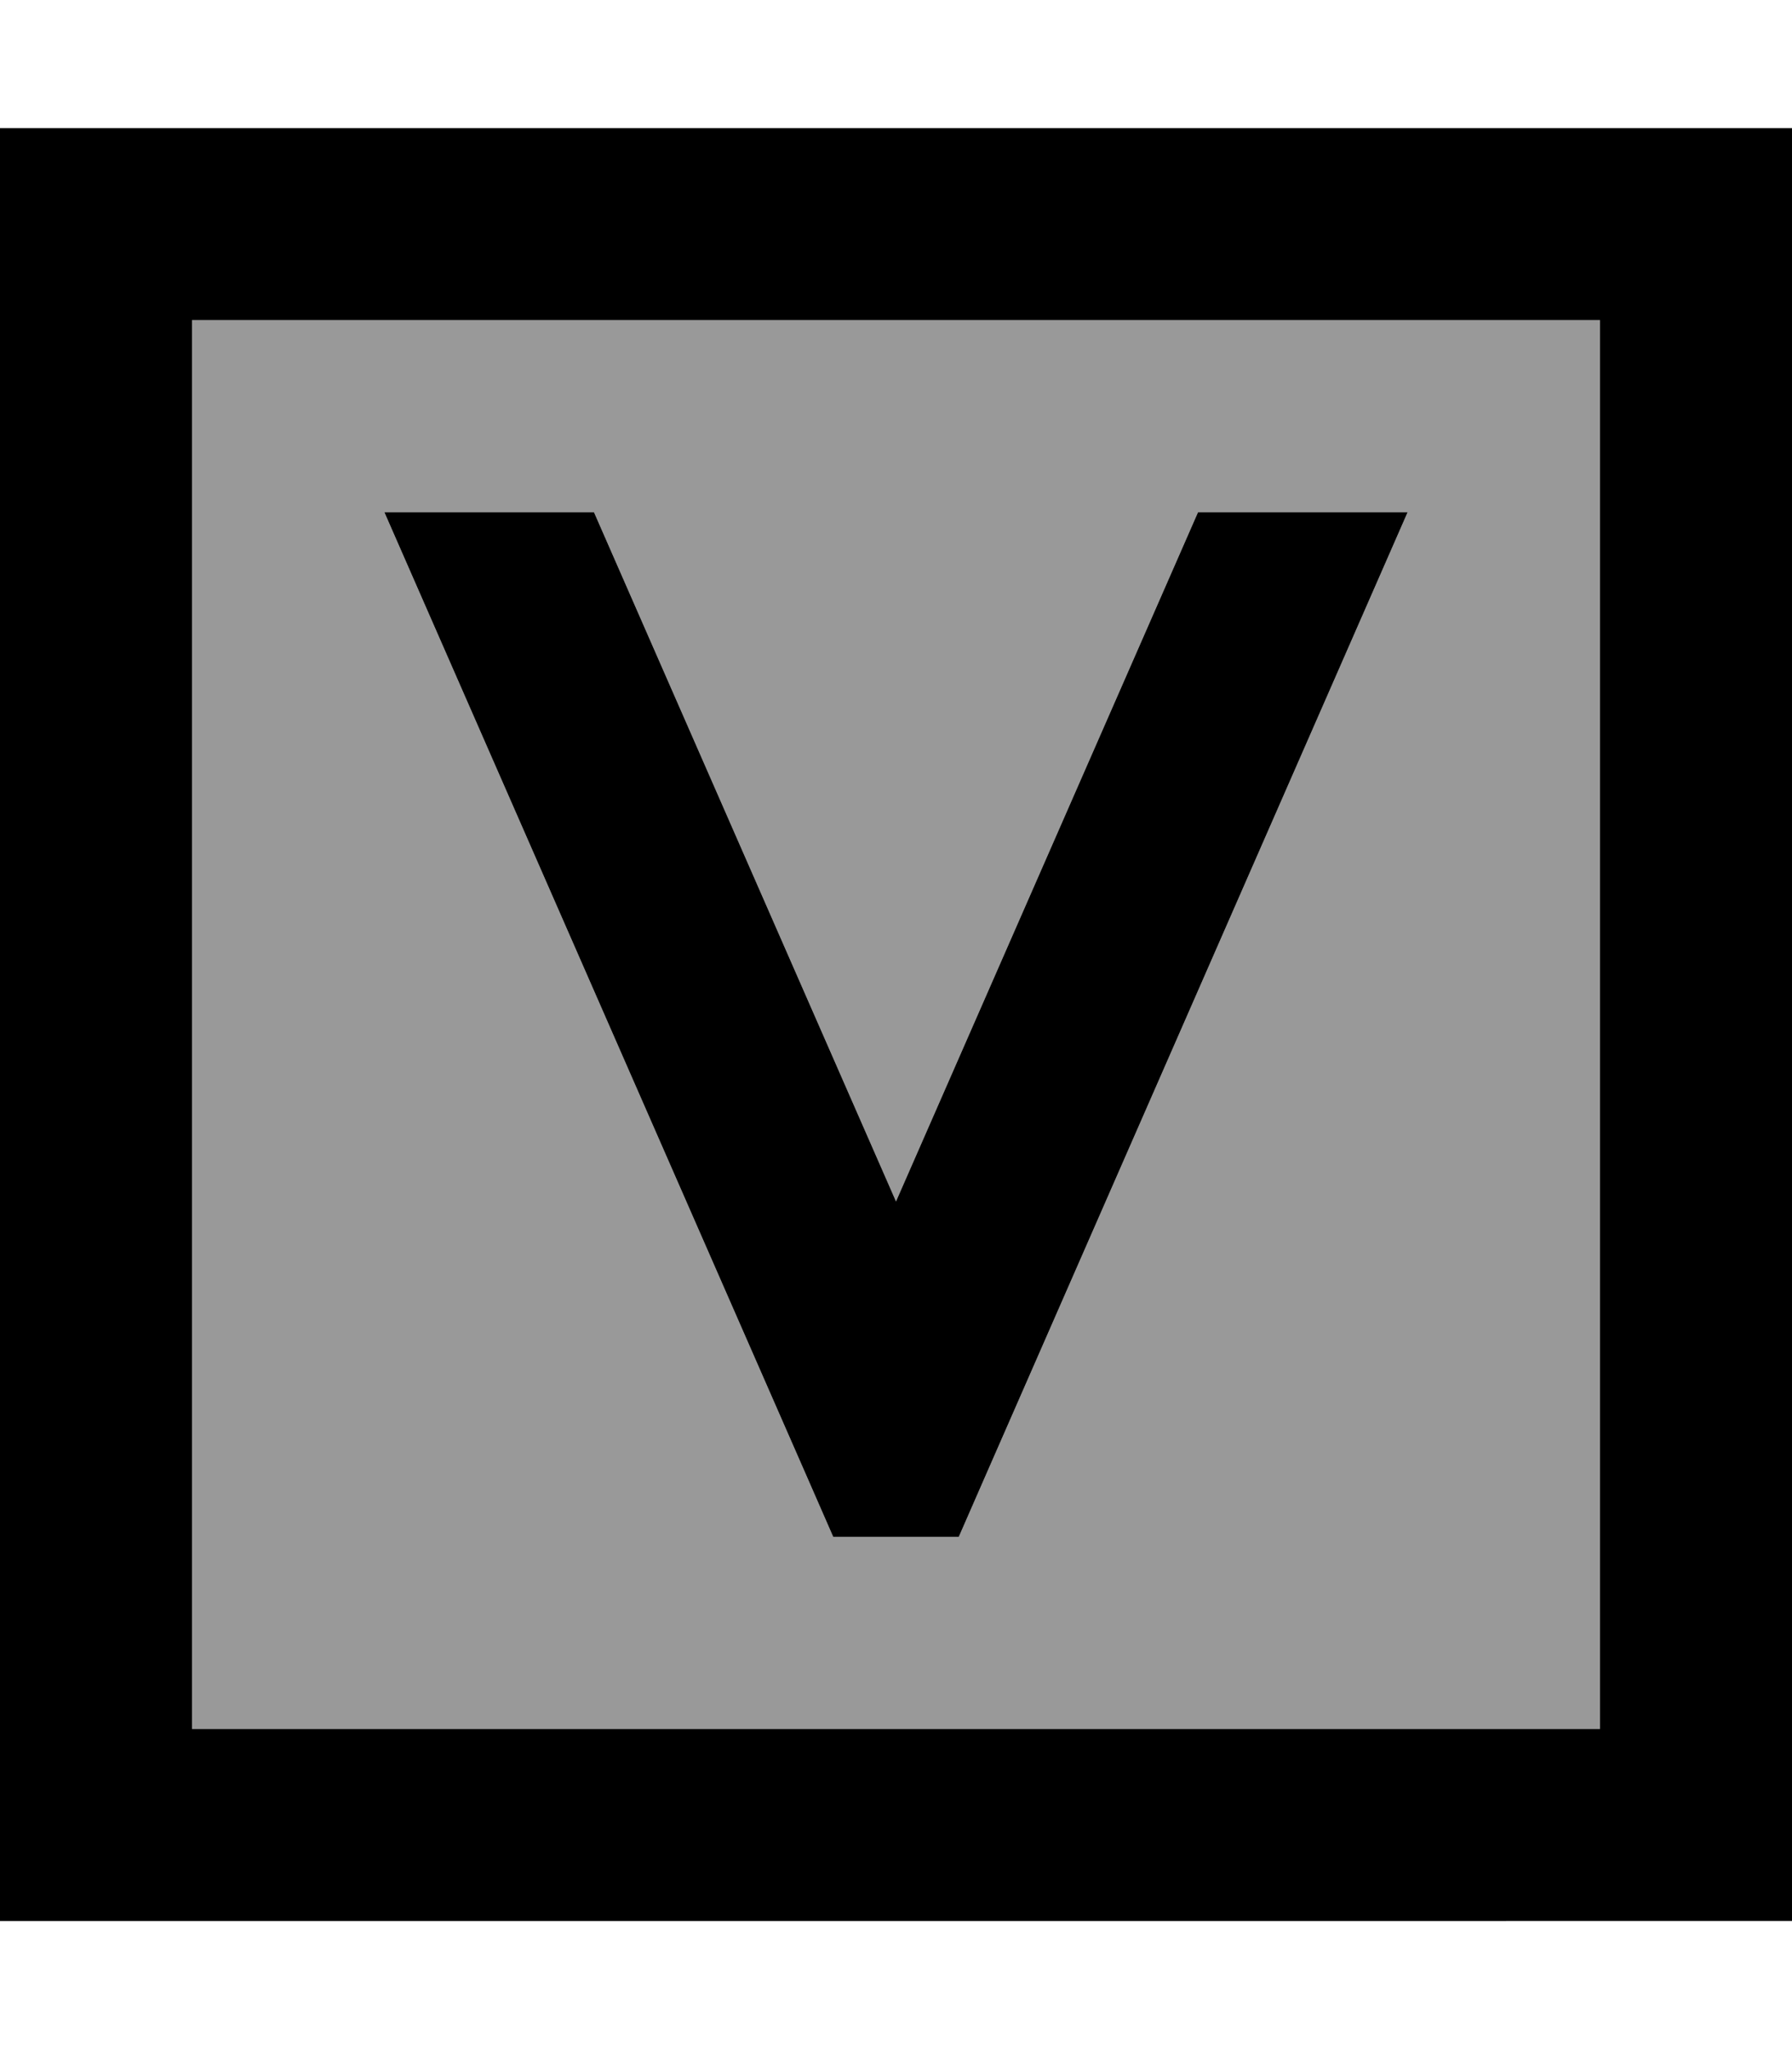 <svg xmlns="http://www.w3.org/2000/svg" viewBox="0 0 448 512"><!--! Font Awesome Pro 6.7.1 by @fontawesome - https://fontawesome.com License - https://fontawesome.com/license (Commercial License) Copyright 2024 Fonticons, Inc. --><defs><style>.fa-secondary{opacity:.4}</style></defs><path class="fa-secondary" d="M48 80l352 0 0 352L48 432 48 80zm48.1 48L202 369.6l6.3 14.4 31.4 0 6.3-14.4L351.9 128l-52.4 0L224 300.2 148.5 128l-52.4 0z"/><path class="fa-primary" d="M48 80l0 352 352 0 0-352L48 80zM0 32l48 0 352 0 48 0 0 48 0 352 0 48-48 0L48 480 0 480l0-48L0 80 0 32zm351.9 96L246 369.6 239.7 384l-31.4 0L202 369.6 96.1 128l52.4 0L224 300.2 299.5 128l52.4 0z"/></svg>